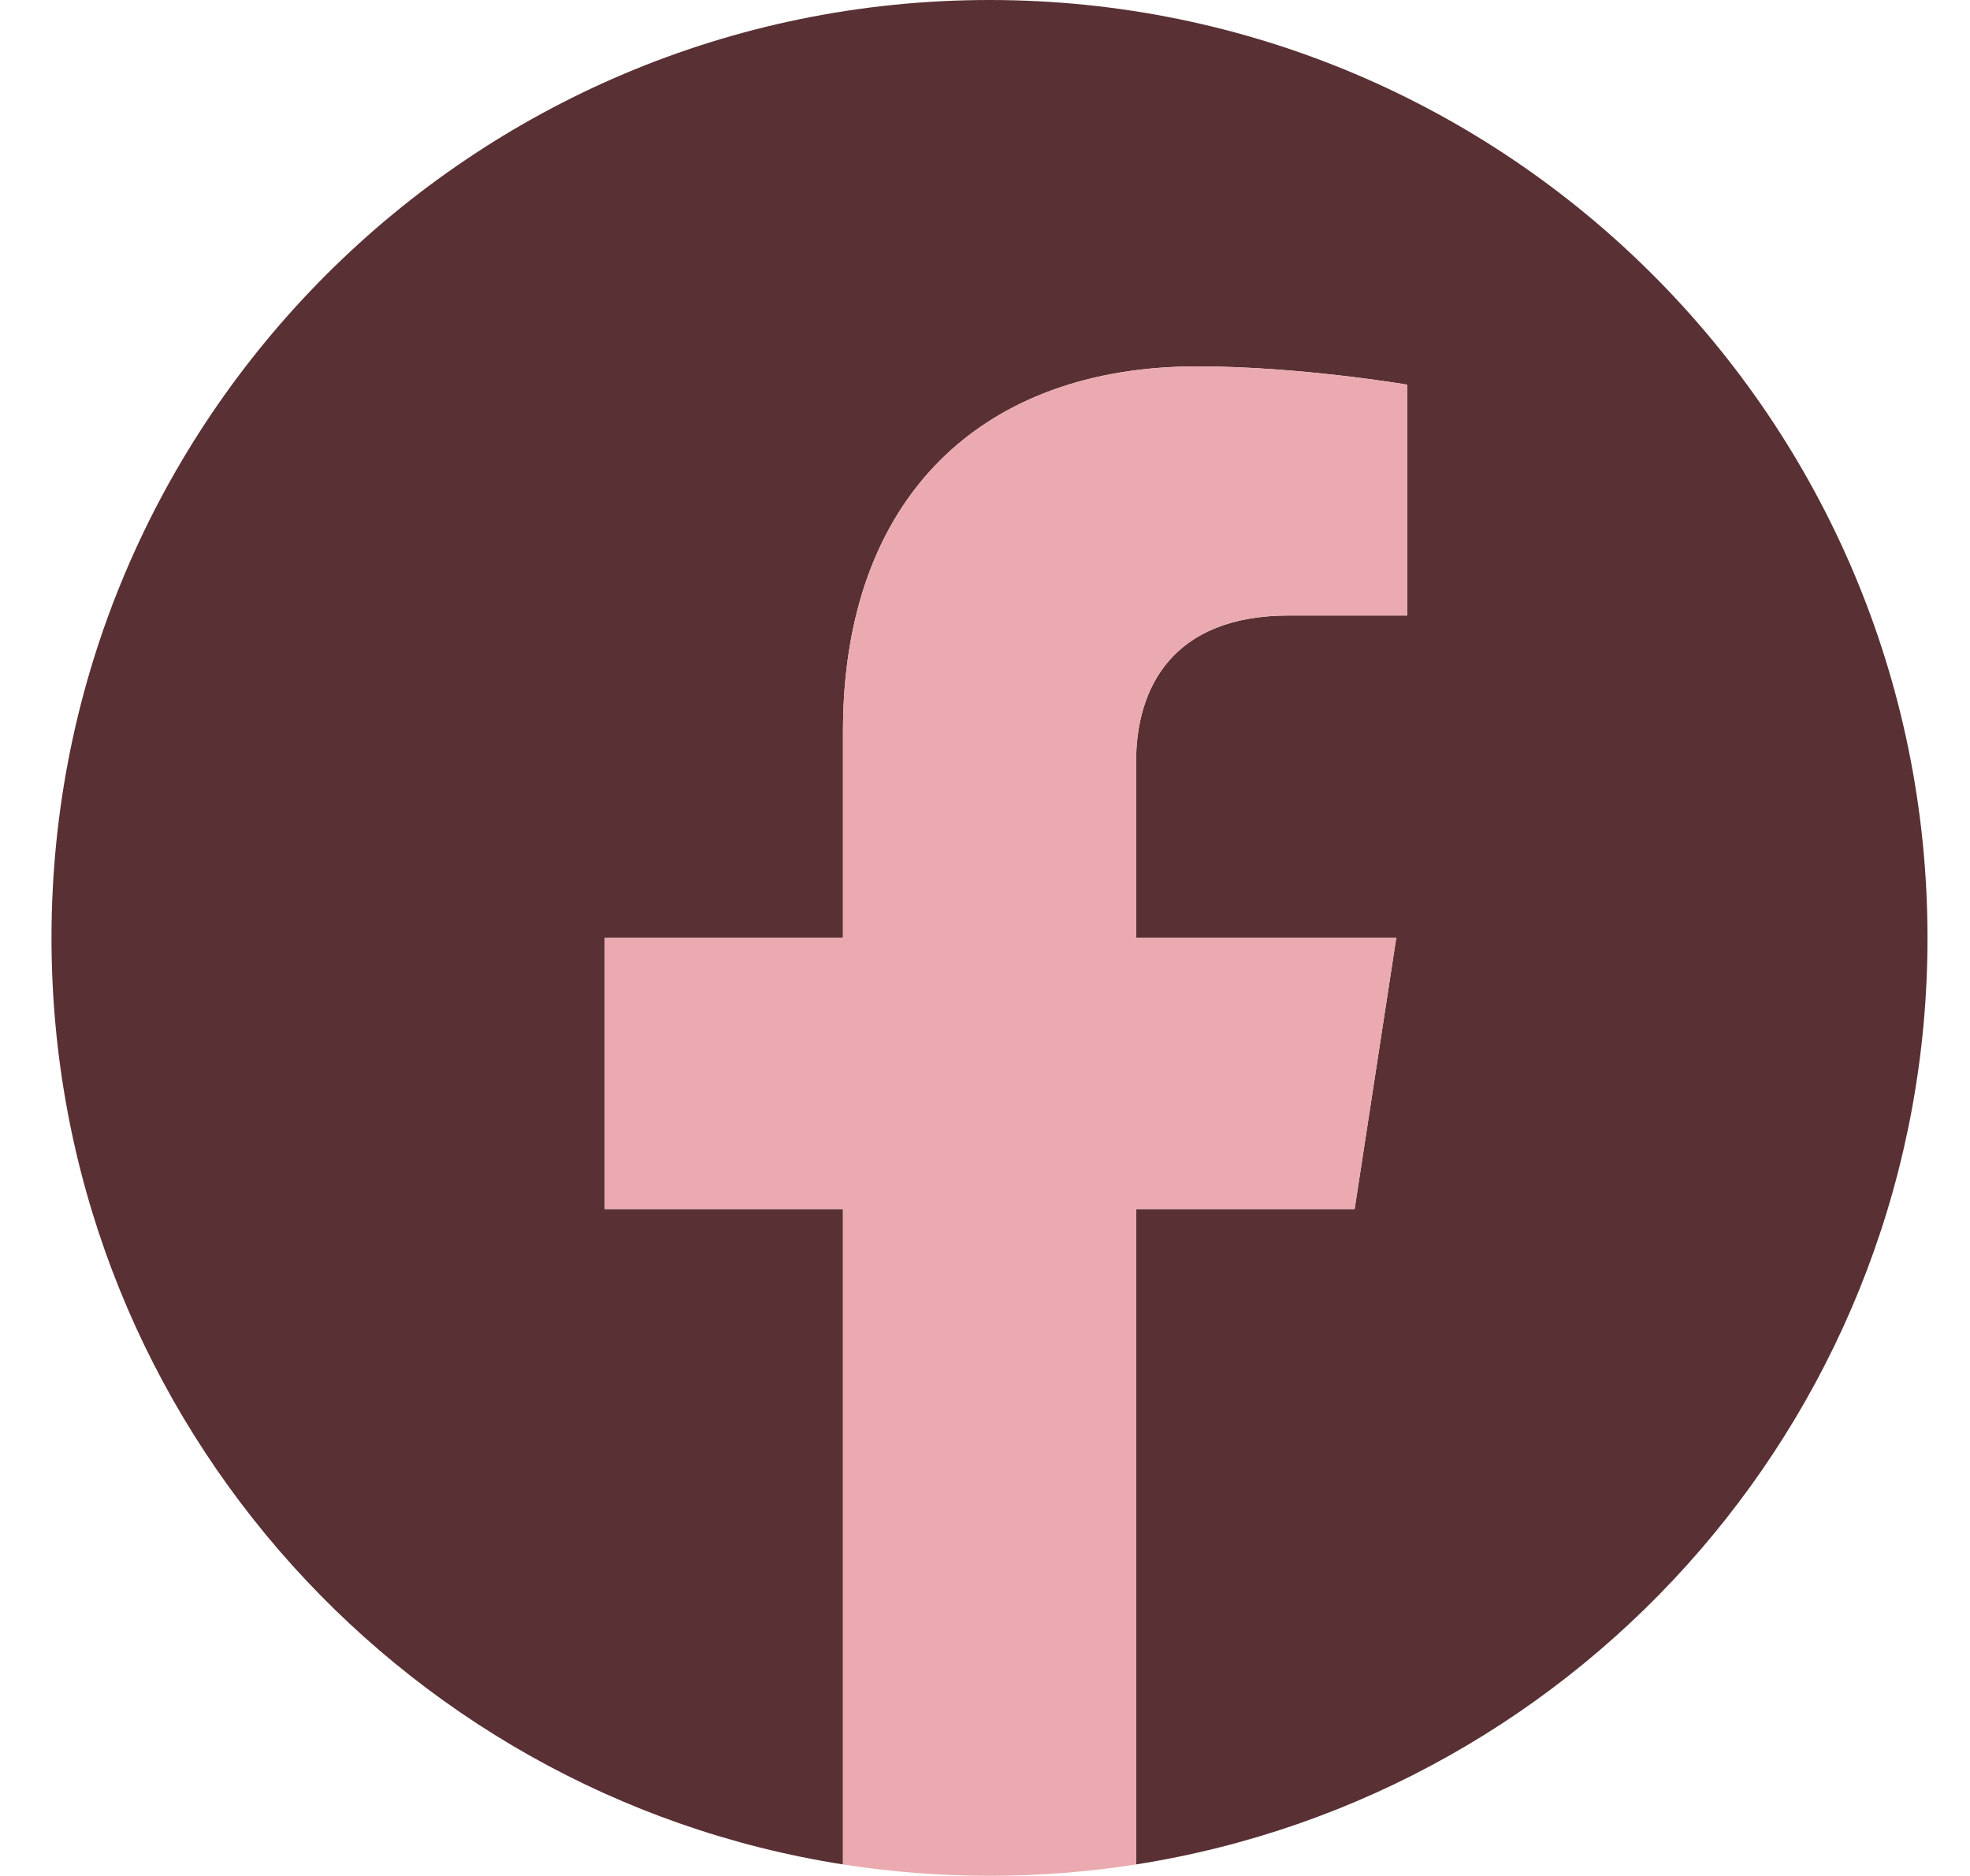 <svg width="21" height="20" viewBox="0 0 21 20" fill="none" xmlns="http://www.w3.org/2000/svg">
<path d="M20.547 9.999C20.547 4.477 16.07 0 10.548 0C5.026 0 0.549 4.477 0.549 9.999C0.549 14.99 4.205 19.127 8.986 19.877V12.89H6.447V9.999H8.986V7.796C8.986 5.29 10.479 3.906 12.762 3.906C13.857 3.906 15.001 4.101 15.001 4.101V6.562H13.74C12.498 6.562 12.11 7.333 12.11 8.124V9.999H14.884L14.44 12.89H12.11V19.877C16.891 19.127 20.547 14.99 20.547 9.999Z" fill="#593034"/>
<path d="M14.441 12.89L14.884 9.999H12.111V8.124C12.111 7.333 12.498 6.562 13.74 6.562H15.001V4.101C15.001 4.101 13.857 3.906 12.763 3.906C10.479 3.906 8.986 5.29 8.986 7.796V9.999H6.447V12.89H8.986V19.877C9.495 19.957 10.017 19.998 10.549 19.998C11.08 19.998 11.602 19.957 12.111 19.877V12.89H14.441Z" fill="#EBAAB0"/>
</svg>
